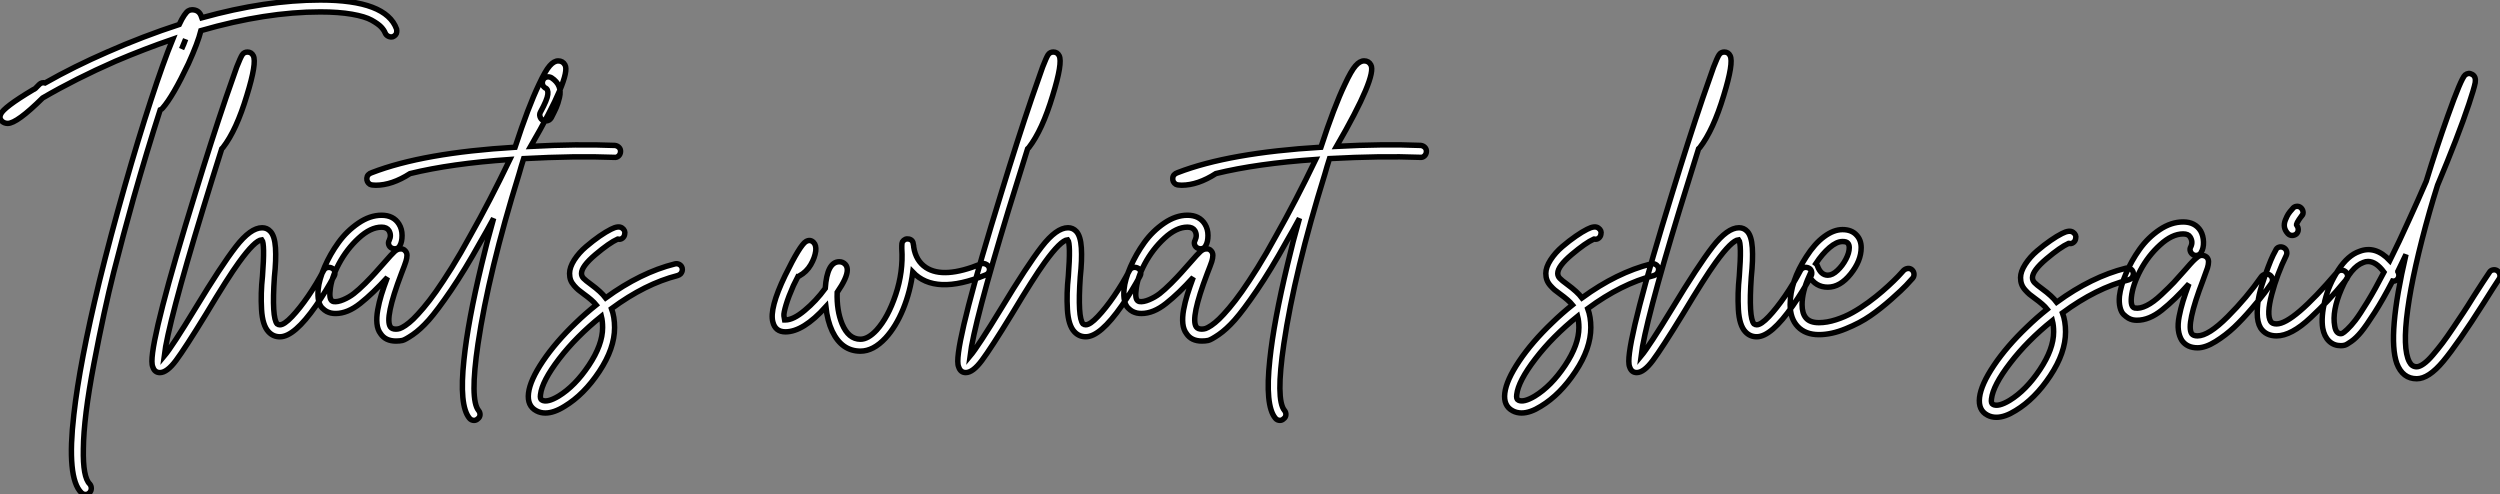 <?xml version="1.0" standalone="no"?>
<svg xmlns="http://www.w3.org/2000/svg" viewBox="2 -31.639 457.258 90.44"><rect x="2" y="-31.639" width="457.258" height="90.44" fill="#808080" stroke="none"/><path d="M74.82-55.27L74.82-55.27Q74.87-54.99 74.84-54.71Q74.82-54.43 74.62-54.21Q74.42-53.98 74.14-53.87L74.14-53.87Q73.70-53.76 73.30-53.96Q72.91-54.15 72.74-54.54L72.74-54.54Q72.52-55.10 71.99-55.66Q71.46-56.22 70.25-56.90Q69.05-57.57 66.64-57.99Q64.23-58.41 60.87-58.41L60.87-58.41Q50.90-58.41 39.03-54.99L39.03-54.99Q38.47-52.75 36.74-48.94L36.74-48.94Q33.94-43.01 32.03-40.82L32.03-40.82Q31.86-40.60 31.58-40.49L31.58-40.49Q29.18-33.04 26.71-24.36L26.71-24.36Q24.81-17.58 23.07-10.75Q21.34-3.92 19.46 5.94Q17.58 15.79 17.53 21.50L17.53 21.50Q17.42 26.71 18.70 27.94L18.70 27.94Q18.98 28.28 18.98 28.73Q18.98 29.18 18.68 29.51Q18.37 29.85 17.92 29.85Q17.47 29.85 17.14 29.51L17.14 29.51Q14.45 26.82 15.79 15.23L15.79 15.23Q16.86 5.71 20.44-9.07L20.44-9.07Q22.51-17.47 25.06-26.40Q27.61-35.34 29.88-42.25Q32.14-49.17 33.88-53.42L33.88-53.42Q28.67-51.63 23.41-49.39L23.41-49.39Q16.13-46.20 10.08-42.67L10.08-42.67Q5.38-38.02 3.70-38.02L3.70-38.02Q3.08-38.02 2.63-38.42L2.63-38.42Q2.07-38.98 2.41-39.70L2.41-39.70Q2.91-40.94 8.34-44.18L8.34-44.18Q8.62-44.30 8.74-44.41L8.74-44.41Q9.07-44.74 9.46-45.14L9.46-45.14Q9.91-45.58 10.53-45.42L10.53-45.42Q15.85-48.44 21.90-51.07L21.90-51.07Q28.50-53.98 35.06-56.11L35.06-56.11Q35.56-57.18 35.98-57.79Q36.40-58.41 36.71-58.60Q37.02-58.80 37.41-58.80L37.41-58.80Q38.58-58.80 39.03-57.79L39.03-57.79Q39.14-57.51 39.20-57.34L39.20-57.34Q50.90-60.59 60.87-60.59L60.87-60.59Q72.91-60.59 74.82-55.27ZM35.50-51.63L35.50-51.63Q35.95-52.58 36.23-53.42L36.23-53.42Q35.90-52.64 35.50-51.63ZM62.13-11.65Q62.55-11.76 62.97-11.56Q63.39-11.37 63.50-10.92Q63.62-10.47 63.39-10.08L63.39-10.08Q61.99-7.45 60.09-4.70L60.09-4.70Q56.11 1.01 53.48 1.01L53.48 1.01Q52.25 1.01 51.41 0.11L51.41 0.11Q50.29-1.06 50.12-4.00Q49.95-6.94 50.29-10.08L50.29-10.08Q50.74-16.07 50.18-16.74L50.18-16.74Q48.89-16.63 45.98-12.60L45.98-12.60Q44.02-9.91 39.93-3.08L39.93-3.08Q36.12 3.14 34.47 5.35Q32.82 7.56 31.53 7.56L31.53 7.56Q30.58 7.56 30.24 6.55L30.24 6.55Q30.07 6.16 30.07 5.49L30.07 5.49Q30.07 0.39 38.02-25.31L38.02-25.31Q40.99-35 43.62-42.73L43.62-42.73Q44.86-46.26 45.58-48.33L45.58-48.33Q46.26-50.06 46.59-50.57Q46.93-51.07 47.54-51.07L47.54-51.07Q48.27-51.07 48.61-50.40L48.61-50.40Q49.28-49.11 47.43-43.12L47.43-43.12Q45.53-36.79 43.06-33.60L43.06-33.60Q42.95-33.49 42.84-33.38L42.84-33.38Q41.10-27.89 39.37-22.23L39.37-22.23Q33.04-1.46 32.31 4.54L32.31 4.54Q33.77 2.80 38.02-4.20L38.02-4.20Q42.73-11.98 45.42-15.46Q48.10-18.93 50.23-18.93L50.23-18.93Q51.13-18.93 51.74-18.26L51.74-18.26Q52.53-17.42 52.67-15.26Q52.81-13.10 52.47-9.91L52.47-9.91Q51.97-2.46 52.98-1.34L52.98-1.34Q53.20-1.18 53.48-1.18L53.48-1.18Q54.26-1.18 55.69-2.69Q57.12-4.20 58.66-6.44Q60.20-8.68 61.49-11.14L61.49-11.14Q61.71-11.54 62.13-11.65ZM114.74-33.99L114.74-33.99Q115.19-33.94 115.50-33.63Q115.81-33.32 115.78-32.84Q115.75-32.37 115.42-32.06Q115.08-31.75 114.63-31.81L114.63-31.81Q107.52-32.09 98.06-31.58L98.06-31.58Q97.61-30.18 97.22-28.78L97.22-28.78Q91.67-10.92 89.71 2.30L89.71 2.30Q88.20 12.54 89.82 14.50L89.82 14.50Q90.10 14.84 90.08 15.29Q90.05 15.74 89.66 16.02L89.66 16.02Q89.38 16.30 88.98 16.30L88.98 16.30Q88.48 16.30 88.14 15.90L88.14 15.90Q86.24 13.61 87.14 5.21L87.14 5.21Q87.86-1.79 90.38-12.26L90.38-12.26Q91.34-16.35 92.57-20.66L92.57-20.66Q91.34-18.37 90.16-16.35L90.16-16.35Q87.30-11.20 84.78-7.50Q82.26-3.81 80.72-2.07Q79.18-0.34 77.78 0.62Q76.38 1.57 75.88 1.68Q75.38 1.79 74.70 1.79L74.70 1.79Q72.80 1.79 71.90 0.45L71.90 0.45Q71.34-0.28 71.23-1.40Q71.12-2.52 71.37-3.92Q71.62-5.32 72.04-6.69Q72.46-8.06 73.14-9.86L73.14-9.86Q70.50-6.94 68.18-5.10Q65.86-3.25 63.67-3.25L63.67-3.25Q63.22-3.25 62.83-3.33Q62.44-3.42 62.05-3.61Q61.66-3.81 61.21-4.26Q60.76-4.70 60.56-5.57Q60.37-6.44 60.48-7.67L60.48-7.67Q60.65-9.46 61.66-11.79Q62.66-14.11 64.18-16.21Q65.69-18.31 67.82-19.77Q69.94-21.22 72.07-21.22L72.07-21.22Q74.26-21.22 75.26-19.60L75.26-19.60Q75.82-18.70 75.82-17.53Q75.82-16.35 75.43-15.68L75.43-15.68Q75.21-15.23 74.79-15.12Q74.37-15.01 73.95-15.20Q73.53-15.40 73.39-15.82Q73.25-16.24 73.47-16.63L73.47-16.63Q73.92-17.58 73.42-18.42L73.42-18.42Q73.02-19.04 72.07-19.04L72.07-19.04Q70.06-19.04 67.87-17.02Q65.69-15.01 64.26-12.32Q62.83-9.63 62.66-7.45L62.66-7.45Q62.44-5.60 63.28-5.43L63.28-5.43Q64.01-5.32 65.07-5.77Q66.14-6.22 67.00-6.89Q67.87-7.56 69.08-8.76Q70.28-9.97 70.90-10.67Q71.51-11.37 72.52-12.49L72.52-12.49Q73.92-14.11 74.45-14.59Q74.98-15.06 75.49-15.06L75.49-15.06Q76.05-15.12 76.38-14.73L76.38-14.73Q76.72-14.39 76.72-13.89Q76.72-13.38 76.52-12.77Q76.33-12.15 75.71-10.58L75.71-10.58Q72.58-2.35 73.70-0.78L73.70-0.78Q73.98-0.39 74.70-0.39L74.70-0.39Q75.04-0.39 75.40-0.50Q75.77-0.62 76.44-1.06Q77.11-1.51 77.87-2.24Q78.62-2.97 79.72-4.26Q80.81-5.54 82.04-7.28Q83.27-9.02 84.90-11.62Q86.52-14.22 88.26-17.42L88.26-17.42Q91.84-23.74 95.54-31.42L95.54-31.42Q84.84-30.69 77.28-28.84L77.28-28.84Q73.98-26.71 71.01-26.71L71.01-26.71Q70.28-26.71 69.94-26.88L69.94-26.88Q69.33-27.27 69.38-28L69.38-28Q69.44-28.73 70.28-29.01L70.28-29.01Q79.69-32.65 96.49-33.66L96.49-33.66Q98.90-41.05 100.86-45.14L100.86-45.14Q102.03-47.66 102.82-48.55Q103.60-49.45 104.38-49.45L104.38-49.45Q105.22-49.45 105.62-48.72L105.62-48.72Q106.79-46.70 99.34-33.82L99.34-33.82Q107.91-34.27 114.74-33.99ZM103.15-46.37L103.15-46.37Q104.16-45.70 104.52-44.80Q104.89-43.90 104.61-42.76Q104.33-41.61 104.02-40.91Q103.71-40.21 103.10-39.03L103.10-39.03Q102.76-38.47 102.09-38.47L102.09-38.47Q101.86-38.47 101.58-38.58L101.58-38.58Q101.19-38.81 101.05-39.26Q100.91-39.70 101.14-40.10L101.14-40.10Q102.37-42.34 102.48-43.32Q102.59-44.30 101.98-44.52L101.98-44.52Q101.58-44.80 101.50-45.22Q101.42-45.64 101.64-46.03Q101.86-46.42 102.31-46.51Q102.76-46.59 103.15-46.37ZM127.06-11.54L127.06-11.54Q127.12-11.26 127.04-10.98Q126.95-10.70 126.76-10.50Q126.56-10.30 126.22-10.19L126.22-10.19Q120.29-8.68 114.13-4.14L114.13-4.14Q114.69-2.63 114.69-0.67L114.69-0.67Q114.69 3.14 111.89 7.36Q109.09 11.59 105.56 13.72L105.56 13.72Q103.60 14.95 102.03 14.95L102.03 14.95Q101.14 14.95 100.41 14.56L100.41 14.56Q98.67 13.66 98.95 11.31L98.95 11.31Q99.23 8.96 101.58 5.46Q103.94 1.96 107.63-1.57L107.63-1.57Q109.37-3.25 111.33-4.82L111.33-4.82Q110.66-5.66 109.03-6.83L109.03-6.83Q108.42-7.28 108.08-7.56Q107.74-7.84 107.30-8.34Q106.85-8.85 106.65-9.38Q106.46-9.91 106.46-10.58L106.46-10.58Q106.46-11.70 107.32-13.05Q108.19-14.39 109.48-15.48Q110.77-16.58 111.94-17.39Q113.12-18.20 114.02-18.65L114.02-18.65Q115.42-19.38 116.09-18.87L116.09-18.87Q116.70-18.42 116.54-17.75L116.54-17.75Q116.48-17.30 116.12-17.02Q115.75-16.74 115.30-16.86L115.30-16.86Q115.30-16.86 115.25-16.86L115.25-16.86Q113.74-16.18 111.19-14.03Q108.64-11.87 108.64-10.58L108.64-10.58Q108.64-10.08 109.00-9.69Q109.37-9.30 110.38-8.57L110.38-8.57Q112.22-7.22 113.06-6.10L113.06-6.10Q119.45-10.75 125.72-12.32L125.72-12.32Q126.17-12.43 126.56-12.21Q126.95-11.98 127.06-11.54ZM104.44 11.87L104.44 11.87Q107.46 10.02 109.98 6.24Q112.50 2.46 112.50-0.67L112.50-0.67Q112.50-1.85 112.28-2.74L112.28-2.74Q107.69 0.95 104.55 5.04Q101.42 9.13 101.14 11.59L101.14 11.59Q101.02 12.43 101.42 12.60L101.42 12.60Q102.37 13.10 104.44 11.87Z" fill="white" stroke="black" transform="translate(0 0) scale(1 1) translate(-0.282 28.951)"/><path d="M17.53 1.23L17.53 1.23Q15.29 3.64 12.94 3.64L12.94 3.64Q9.52 3.64 7.78 0L7.78 0Q6.89-1.90 6.61-4.48L6.61-4.48Q2.46 0.11-0.78 0.11L-0.78 0.11Q-2.63 0.11-3.08-1.68L-3.08-1.68Q-3.75-4.14-0.84-10.19L-0.84-10.19Q1.90-15.79 2.97-16.41L2.97-16.41Q3.75-16.86 4.37-16.24L4.37-16.24Q4.87-15.74 4.76-14.67L4.76-14.67Q4.59-13.44 3.84-12.15Q3.08-10.86 1.79-10.14L1.79-10.14Q1.68-10.02 1.51-10.02L1.51-10.02Q1.06-9.13 0.67-8.34L0.67-8.34Q-0.22-6.33-0.67-4.82Q-1.12-3.30-1.06-2.83Q-1.01-2.35-0.95-2.07L-0.95-2.07Q-0.90-2.07-0.78-2.07L-0.78-2.07Q0.67-2.07 2.74-3.81Q4.82-5.54 6.50-7.84L6.50-7.84Q6.83-12.71 9.07-12.71L9.07-12.71Q9.74-12.71 10.19-12.21L10.19-12.21Q10.53-11.82 10.53-11.20L10.53-11.20Q10.53-9.80 8.68-7.11L8.68-7.11Q8.57-3.81 9.58-1.34L9.58-1.34Q10.75 1.46 12.94 1.46L12.94 1.46Q14.34 1.46 15.90-0.22L15.90-0.22Q17.98-2.52 19.38-6.69Q20.78-10.86 20.50-15.12L20.50-15.12Q20.50-15.34 20.50-15.57L20.50-15.57Q20.50-15.62 20.50-15.68L20.50-15.68Q20.50-15.62 20.50-15.62L20.50-15.62Q20.50-16.13 20.61-16.35L20.61-16.35Q21.06-17.02 21.81-16.86Q22.57-16.69 22.62-15.85L22.62-15.85Q22.68-15.62 22.68-15.40L22.68-15.40Q23.07-12.88 24.92-11.65L24.92-11.65Q28.17-9.52 35-12.32L35-12.32Q35.28-12.43 35.56-12.38Q35.84-12.32 36.09-12.15Q36.34-11.98 36.46-11.70L36.46-11.70Q36.62-11.31 36.46-10.89Q36.29-10.47 35.84-10.30L35.84-10.30Q26.60-6.50 22.51-10.81L22.51-10.81Q22.06-7.28 20.75-4.06Q19.43-0.84 17.53 1.23ZM62.80-11.65Q63.22-11.76 63.64-11.56Q64.06-11.37 64.18-10.92Q64.29-10.47 64.06-10.08L64.06-10.08Q62.66-7.45 60.76-4.70L60.76-4.70Q56.78 1.01 54.15 1.01L54.15 1.01Q52.92 1.01 52.08 0.11L52.08 0.11Q50.96-1.06 50.79-4.00Q50.62-6.94 50.96-10.08L50.96-10.08Q51.41-16.07 50.85-16.74L50.85-16.74Q49.56-16.63 46.65-12.60L46.65-12.60Q44.69-9.91 40.60-3.08L40.60-3.08Q36.79 3.14 35.14 5.35Q33.49 7.56 32.20 7.56L32.20 7.56Q31.25 7.56 30.91 6.55L30.91 6.55Q30.74 6.16 30.74 5.49L30.74 5.49Q30.74 0.39 38.70-25.31L38.70-25.31Q41.66-35 44.30-42.73L44.30-42.73Q45.53-46.26 46.26-48.33L46.26-48.33Q46.93-50.06 47.26-50.57Q47.60-51.07 48.22-51.07L48.22-51.07Q48.94-51.07 49.28-50.40L49.28-50.40Q49.95-49.11 48.10-43.12L48.10-43.12Q46.20-36.79 43.74-33.60L43.74-33.60Q43.62-33.49 43.51-33.38L43.51-33.38Q41.78-27.89 40.04-22.23L40.04-22.23Q33.71-1.46 32.98 4.54L32.98 4.54Q34.44 2.80 38.70-4.20L38.70-4.20Q43.40-11.98 46.09-15.46Q48.78-18.93 50.90-18.93L50.90-18.93Q51.80-18.93 52.42-18.26L52.42-18.26Q53.20-17.42 53.34-15.26Q53.48-13.10 53.14-9.91L53.14-9.91Q52.64-2.46 53.65-1.34L53.65-1.34Q53.87-1.18 54.15-1.18L54.15-1.18Q54.94-1.18 56.36-2.69Q57.79-4.20 59.33-6.44Q60.87-8.68 62.16-11.14L62.16-11.14Q62.38-11.54 62.80-11.65ZM115.42-33.99L115.42-33.99Q115.86-33.94 116.17-33.63Q116.48-33.32 116.45-32.84Q116.42-32.37 116.09-32.06Q115.75-31.75 115.30-31.81L115.30-31.81Q108.19-32.09 98.73-31.58L98.73-31.58Q98.28-30.18 97.89-28.78L97.89-28.78Q92.34-10.92 90.38 2.30L90.38 2.30Q88.87 12.54 90.50 14.50L90.50 14.50Q90.78 14.84 90.75 15.29Q90.72 15.74 90.33 16.02L90.33 16.02Q90.05 16.30 89.66 16.30L89.66 16.30Q89.15 16.30 88.82 15.90L88.82 15.90Q86.91 13.61 87.81 5.21L87.81 5.21Q88.54-1.79 91.06-12.26L91.06-12.26Q92.01-16.35 93.24-20.66L93.24-20.66Q92.01-18.37 90.83-16.35L90.83-16.35Q87.98-11.20 85.46-7.50Q82.94-3.81 81.40-2.07Q79.86-0.34 78.46 0.62Q77.06 1.57 76.55 1.68Q76.05 1.79 75.38 1.79L75.38 1.79Q73.47 1.79 72.58 0.45L72.58 0.45Q72.02-0.28 71.90-1.40Q71.79-2.52 72.04-3.92Q72.30-5.32 72.72-6.69Q73.14-8.06 73.81-9.86L73.81-9.86Q71.18-6.94 68.85-5.10Q66.53-3.25 64.34-3.25L64.34-3.25Q63.90-3.25 63.50-3.33Q63.11-3.42 62.72-3.61Q62.33-3.81 61.88-4.26Q61.43-4.70 61.24-5.57Q61.04-6.44 61.15-7.67L61.15-7.67Q61.32-9.46 62.33-11.79Q63.34-14.11 64.85-16.21Q66.36-18.31 68.49-19.77Q70.62-21.22 72.74-21.22L72.74-21.22Q74.93-21.22 75.94-19.60L75.94-19.60Q76.50-18.70 76.50-17.53Q76.50-16.35 76.10-15.68L76.10-15.68Q75.88-15.23 75.46-15.12Q75.04-15.01 74.62-15.20Q74.20-15.40 74.06-15.82Q73.92-16.24 74.14-16.63L74.14-16.63Q74.59-17.58 74.09-18.42L74.09-18.42Q73.70-19.04 72.74-19.04L72.74-19.04Q70.73-19.04 68.54-17.02Q66.36-15.01 64.93-12.32Q63.50-9.63 63.34-7.45L63.34-7.45Q63.11-5.60 63.95-5.43L63.95-5.43Q64.68-5.32 65.74-5.77Q66.81-6.22 67.68-6.89Q68.54-7.56 69.75-8.76Q70.95-9.97 71.57-10.67Q72.18-11.37 73.19-12.49L73.19-12.49Q74.59-14.11 75.12-14.59Q75.66-15.06 76.16-15.06L76.16-15.06Q76.72-15.12 77.06-14.73L77.06-14.73Q77.39-14.39 77.39-13.89Q77.39-13.38 77.20-12.77Q77-12.15 76.38-10.58L76.38-10.58Q73.25-2.35 74.37-0.78L74.37-0.78Q74.65-0.39 75.38-0.39L75.38-0.39Q75.71-0.39 76.08-0.50Q76.44-0.62 77.11-1.06Q77.78-1.51 78.54-2.24Q79.30-2.97 80.39-4.26Q81.48-5.54 82.71-7.28Q83.94-9.02 85.57-11.62Q87.19-14.22 88.93-17.42L88.93-17.42Q92.51-23.74 96.21-31.42L96.21-31.42Q85.51-30.69 77.95-28.84L77.95-28.84Q74.65-26.71 71.68-26.71L71.68-26.71Q70.95-26.71 70.62-26.88L70.62-26.88Q70-27.27 70.06-28L70.06-28Q70.11-28.73 70.95-29.01L70.95-29.01Q80.36-32.65 97.16-33.66L97.16-33.66Q99.57-41.05 101.53-45.14L101.53-45.14Q102.70-47.66 103.49-48.55Q104.27-49.45 105.06-49.45L105.06-49.45Q105.90-49.45 106.29-48.72L106.29-48.72Q107.46-46.70 100.02-33.82L100.02-33.82Q108.58-34.27 115.42-33.99Z" fill="white" stroke="black" transform="translate(148.112 0) scale(1 1) translate(-1.67 28.947)"/><path d="M20.05-11.54L20.05-11.54Q20.10-11.26 20.02-10.98Q19.94-10.70 19.74-10.50Q19.54-10.30 19.21-10.19L19.21-10.19Q13.27-8.68 7.11-4.14L7.11-4.14Q7.67-2.63 7.67-0.67L7.67-0.67Q7.67 3.14 4.87 7.36Q2.07 11.59-1.46 13.72L-1.46 13.72Q-3.42 14.95-4.98 14.95L-4.98 14.95Q-5.88 14.95-6.61 14.56L-6.61 14.56Q-8.34 13.66-8.06 11.31L-8.06 11.31Q-7.78 8.96-5.43 5.46Q-3.08 1.96 0.62-1.57L0.62-1.57Q2.35-3.25 4.31-4.82L4.31-4.82Q3.64-5.66 2.02-6.83L2.02-6.83Q1.40-7.28 1.06-7.56Q0.73-7.84 0.28-8.34Q-0.17-8.85-0.36-9.38Q-0.56-9.91-0.56-10.58L-0.56-10.58Q-0.56-11.70 0.31-13.05Q1.18-14.39 2.46-15.48Q3.75-16.58 4.93-17.39Q6.10-18.20 7-18.65L7-18.65Q8.40-19.38 9.07-18.87L9.07-18.87Q9.69-18.42 9.52-17.75L9.52-17.75Q9.46-17.30 9.10-17.02Q8.74-16.74 8.29-16.86L8.29-16.86Q8.29-16.86 8.23-16.86L8.23-16.86Q6.72-16.18 4.17-14.03Q1.62-11.87 1.62-10.58L1.62-10.58Q1.62-10.08 1.99-9.69Q2.35-9.30 3.36-8.57L3.36-8.57Q5.21-7.22 6.05-6.10L6.05-6.10Q12.43-10.75 18.70-12.32L18.70-12.32Q19.15-12.43 19.54-12.21Q19.94-11.98 20.05-11.54ZM-2.58 11.87L-2.58 11.87Q0.45 10.02 2.97 6.24Q5.49 2.46 5.49-0.67L5.49-0.67Q5.49-1.85 5.26-2.74L5.26-2.74Q0.67 0.95-2.46 5.04Q-5.60 9.13-5.88 11.59L-5.88 11.59Q-5.99 12.43-5.60 12.60L-5.60 12.60Q-4.65 13.10-2.58 11.87ZM46.68-11.65Q47.10-11.76 47.52-11.56Q47.94-11.37 48.05-10.92Q48.16-10.47 47.94-10.08L47.94-10.08Q46.54-7.45 44.63-4.70L44.63-4.70Q40.66 1.01 38.02 1.01L38.02 1.01Q36.79 1.01 35.95 0.11L35.95 0.11Q34.83-1.06 34.66-4.00Q34.50-6.94 34.83-10.08L34.83-10.08Q35.28-16.07 34.72-16.74L34.72-16.74Q33.43-16.63 30.52-12.60L30.52-12.60Q28.56-9.91 24.47-3.08L24.47-3.08Q20.66 3.14 19.01 5.35Q17.36 7.56 16.07 7.56L16.07 7.56Q15.12 7.56 14.78 6.55L14.78 6.55Q14.62 6.16 14.62 5.49L14.62 5.49Q14.62 0.39 22.57-25.31L22.57-25.31Q25.54-35 28.17-42.73L28.17-42.73Q29.40-46.26 30.13-48.33L30.13-48.33Q30.80-50.06 31.14-50.57Q31.47-51.07 32.09-51.07L32.09-51.07Q32.82-51.07 33.15-50.40L33.15-50.40Q33.82-49.11 31.98-43.12L31.98-43.12Q30.07-36.79 27.61-33.60L27.61-33.60Q27.50-33.49 27.38-33.38L27.38-33.38Q25.65-27.89 23.91-22.23L23.91-22.23Q17.58-1.46 16.86 4.54L16.86 4.54Q18.31 2.80 22.57-4.20L22.57-4.20Q27.27-11.98 29.96-15.46Q32.65-18.93 34.78-18.93L34.78-18.93Q35.67-18.93 36.29-18.26L36.29-18.26Q37.07-17.42 37.21-15.26Q37.35-13.10 37.02-9.91L37.02-9.91Q36.51-2.46 37.52-1.34L37.52-1.34Q37.74-1.18 38.02-1.18L38.02-1.18Q38.81-1.18 40.24-2.69Q41.66-4.20 43.20-6.44Q44.74-8.68 46.03-11.14L46.03-11.14Q46.26-11.54 46.68-11.65ZM65.63-11.48Q66.08-11.54 66.42-11.23Q66.75-10.92 66.78-10.47Q66.81-10.02 66.53-9.69L66.53-9.69Q66.08-9.18 65.35-8.40Q64.62-7.62 62.66-5.88Q60.70-4.14 58.80-2.83Q56.90-1.51 54.29-0.45Q51.69 0.62 49.39 0.62L49.39 0.62Q46.93 0.62 45.53-0.84Q44.13-2.30 44.13-4.87L44.13-4.87Q44.13-9.13 47.10-13.66L47.10-13.66Q48.61-16.02 50.34-17.30Q52.08-18.59 53.70-18.59L53.70-18.59Q55.38-18.59 56.28-17.58L56.28-17.58Q57.12-16.69 57.12-15.29L57.12-15.29Q57.12-12.88 55.19-10.47Q53.26-8.06 51.02-8.06L51.02-8.06Q48.78-8.06 47.60-10.08L47.60-10.08Q46.31-7.22 46.31-4.87L46.31-4.87Q46.31-3.25 47.04-2.41L47.04-2.41Q47.77-1.57 49.39-1.57L49.39-1.57Q50.85-1.57 52.50-2.10Q54.15-2.63 55.55-3.42Q56.95-4.20 58.44-5.29Q59.92-6.38 60.98-7.31Q62.05-8.23 63.03-9.18Q64.01-10.14 64.34-10.53Q64.68-10.92 64.85-11.09L64.85-11.09Q65.18-11.42 65.63-11.48ZM53.70-16.41L53.70-16.41Q52.64-16.41 51.32-15.29Q50.01-14.17 48.83-12.38L48.83-12.38Q49.06-12.21 49.11-11.98L49.11-11.98Q49.73-10.25 51.02-10.25L51.02-10.25Q51.86-10.25 52.78-11.12Q53.70-11.98 54.32-13.16Q54.94-14.34 54.94-15.29L54.94-15.29Q54.94-15.85 54.66-16.13L54.66-16.13Q54.43-16.41 53.70-16.41Z" fill="white" stroke="black" transform="translate(285.474 0) scale(1 1) translate(-0.179 28.947)"/><path d="M20.05-11.54L20.05-11.54Q20.10-11.26 20.02-10.98Q19.94-10.70 19.74-10.50Q19.54-10.30 19.21-10.19L19.21-10.19Q13.27-8.68 7.11-4.14L7.11-4.14Q7.67-2.63 7.67-0.67L7.67-0.67Q7.67 3.14 4.87 7.36Q2.07 11.59-1.46 13.72L-1.46 13.72Q-3.42 14.95-4.98 14.95L-4.98 14.95Q-5.88 14.95-6.61 14.56L-6.61 14.56Q-8.34 13.66-8.06 11.31L-8.06 11.31Q-7.78 8.96-5.43 5.46Q-3.08 1.96 0.62-1.57L0.62-1.57Q2.35-3.25 4.31-4.82L4.31-4.82Q3.64-5.66 2.02-6.83L2.02-6.83Q1.40-7.28 1.06-7.56Q0.73-7.84 0.28-8.34Q-0.17-8.85-0.36-9.38Q-0.56-9.91-0.56-10.58L-0.56-10.58Q-0.56-11.70 0.31-13.05Q1.18-14.39 2.46-15.48Q3.75-16.58 4.93-17.39Q6.10-18.20 7-18.65L7-18.65Q8.40-19.38 9.07-18.87L9.07-18.87Q9.69-18.42 9.52-17.75L9.52-17.75Q9.46-17.30 9.10-17.02Q8.74-16.74 8.29-16.86L8.29-16.86Q8.29-16.86 8.23-16.86L8.23-16.86Q6.72-16.18 4.17-14.03Q1.62-11.87 1.62-10.58L1.62-10.58Q1.62-10.08 1.99-9.69Q2.35-9.30 3.36-8.57L3.36-8.57Q5.21-7.22 6.05-6.10L6.05-6.10Q12.43-10.75 18.70-12.32L18.70-12.32Q19.15-12.43 19.54-12.21Q19.94-11.98 20.05-11.54ZM-2.58 11.87L-2.58 11.87Q0.45 10.02 2.97 6.24Q5.49 2.46 5.49-0.67L5.49-0.67Q5.49-1.85 5.26-2.74L5.26-2.74Q0.67 0.95-2.46 5.04Q-5.60 9.13-5.88 11.59L-5.88 11.59Q-5.99 12.43-5.60 12.60L-5.60 12.60Q-4.65 13.10-2.58 11.87ZM44.24-11.23Q44.69-11.31 45.05-11.06Q45.42-10.81 45.50-10.36Q45.58-9.91 45.30-9.52L45.30-9.52Q44.80-8.79 44.07-7.81Q43.34-6.83 41.69-4.90Q40.04-2.97 38.50-1.51Q36.96-0.06 35.11 1.09Q33.26 2.24 31.81 2.24L31.81 2.24Q29.90 2.24 28.95 0.90L28.95 0.90Q28.45 0.11 28.31-0.98Q28.17-2.07 28.45-3.50Q28.73-4.93 29.15-6.30Q29.57-7.67 30.24-9.46L30.24-9.46Q27.61-6.50 25.28-4.65Q22.96-2.80 20.72-2.80L20.72-2.80Q20.33-2.80 19.94-2.88Q19.54-2.97 19.15-3.19Q18.76-3.42 18.31-3.84Q17.86-4.26 17.64-5.15Q17.42-6.05 17.53-7.22L17.53-7.22Q17.75-9.07 18.73-11.37Q19.71-13.66 21.22-15.79Q22.74-17.92 24.86-19.35Q26.99-20.78 29.18-20.78L29.18-20.78Q31.36-20.78 32.37-19.15L32.37-19.15Q32.87-18.26 32.90-17.11Q32.93-15.96 32.48-15.23L32.48-15.23Q32.31-14.84 31.86-14.70Q31.42-14.56 31.02-14.78Q30.63-15.01 30.49-15.43Q30.35-15.85 30.58-16.24L30.58-16.24Q31.02-17.14 30.46-18.03L30.46-18.03Q30.13-18.59 29.18-18.59L29.18-18.59Q27.16-18.59 24.98-16.60Q22.79-14.62 21.36-11.93Q19.94-9.24 19.71-7L19.71-7Q19.54-5.21 20.33-5.04L20.33-5.04Q21.28-4.87 22.51-5.49Q23.74-6.10 25.20-7.48Q26.66-8.85 27.50-9.74Q28.34-10.64 29.62-12.10L29.62-12.10Q30.58-13.22 31.00-13.64Q31.42-14.06 31.81-14.36Q32.20-14.67 32.59-14.67L32.59-14.67Q33.10-14.67 33.49-14.34L33.49-14.34Q33.82-14 33.82-13.50Q33.82-12.99 33.63-12.38Q33.43-11.76 32.82-10.14L32.82-10.14Q29.68-1.96 30.74-0.34L30.74-0.34Q31.02 0.06 31.81 0.06L31.81 0.06Q33.82 0.06 37.32-3.44Q40.82-6.94 43.51-10.81L43.51-10.81Q43.79-11.14 44.24-11.23ZM58.07-11.96Q58.52-11.98 58.86-11.70Q59.19-11.42 59.25-10.98Q59.30-10.53 58.97-10.19L58.97-10.19Q57.12-7.95 55.69-6.44Q54.26-4.93 52.50-3.28Q50.74-1.62 49.17-0.78Q47.60 0.06 46.26 0.06L46.26 0.06Q44.30 0.06 43.34-1.40L43.34-1.40Q42.73-2.41 42.73-4.12Q42.73-5.82 43.09-7.42Q43.46-9.02 44.13-10.89Q44.80-12.77 45.22-13.78Q45.64-14.78 46.09-15.57L46.09-15.57Q46.26-16.02 46.68-16.16Q47.10-16.30 47.52-16.10Q47.94-15.90 48.08-15.48Q48.22-15.06 48.05-14.67L48.05-14.67Q46.37-11.26 45.39-7.56Q44.41-3.86 45.19-2.58L45.19-2.58Q45.47-2.13 46.26-2.13L46.26-2.13Q49.28-2.13 57.34-11.59L57.34-11.59Q57.62-11.93 58.07-11.96ZM49.11-18.31L49.11-18.31Q48.66-18.31 48.33-18.65L48.33-18.65Q47.82-19.21 47.71-19.82Q47.60-20.44 47.88-21.14Q48.16-21.84 48.41-22.23Q48.66-22.62 49.17-23.18L49.17-23.18Q49.45-23.58 49.90-23.63Q50.34-23.69 50.68-23.41Q51.02-23.13 51.10-22.68Q51.18-22.23 50.90-21.90L50.90-21.90L50.85-21.90Q49.73-20.38 49.95-20.16L49.95-20.16Q50.23-19.82 50.23-19.38Q50.23-18.93 49.90-18.59L49.90-18.59Q49.56-18.31 49.11-18.31ZM85.85-12.01Q86.30-12.10 86.66-11.84Q87.02-11.59 87.11-11.14Q87.19-10.70 86.97-10.36L86.97-10.36Q86.07-9.02 84.17-5.99L84.17-5.99Q79.41 1.51 76.75 4.70Q74.09 7.90 71.90 7.90L71.90 7.90Q69.33 7.90 68.26 5.10L68.26 5.10Q66.47 0.06 69.94-14.84L69.94-14.84Q69.16-13.22 68.43-11.70L68.43-11.70Q68.43-11.65 68.49-11.59L68.49-11.59Q68.71-11.20 68.60-10.75Q68.49-10.30 68.10-10.08L68.10-10.08Q67.82-9.91 67.48-9.97L67.48-9.97Q65.74-6.61 64.20-4.20Q62.66-1.79 61.74-0.67Q60.82 0.45 59.95 1.06Q59.08 1.68 58.74 1.76Q58.41 1.85 58.02 1.85L58.02 1.85Q56.73 1.85 55.86 1.01Q54.99 0.17 54.71-1.34L54.71-1.34Q54.38-3.42 55.10-6.38Q55.83-9.35 57.57-12.01Q59.30-14.67 61.43-15.40L61.43-15.40Q64.34-16.52 66.98-13.72L66.98-13.72Q68.66-17.08 70.50-21.17L70.50-21.17Q72.07-24.58 73.64-28.22L73.64-28.22Q75.54-34.44 77.56-40.10L77.56-40.10Q80.02-47.04 80.75-47.66L80.75-47.66Q81.37-48.16 82.04-47.77L82.04-47.77Q82.77-47.38 82.60-46.26L82.60-46.26Q82.38-45.14 81.45-42.36Q80.53-39.59 79.02-35.67Q77.50-31.75 75.71-27.50L75.71-27.50Q74.93-25.03 74.26-22.68L74.26-22.68Q71.23-11.98 70.25-4.79Q69.27 2.41 70.56 4.82L70.56 4.82Q71.01 5.71 71.90 5.71L71.90 5.71Q72.41 5.71 73.16 5.18Q73.92 4.65 74.87 3.53Q75.82 2.41 76.61 1.37Q77.39 0.34 78.60-1.46Q79.80-3.25 80.47-4.26Q81.14-5.26 82.32-7.17L82.32-7.17Q84.22-10.14 85.18-11.54L85.18-11.54Q85.40-11.93 85.85-12.01ZM58.02-0.34L58.02-0.34Q58.13-0.34 58.32-0.42Q58.52-0.50 59.19-1.12Q59.86-1.74 60.68-2.80Q61.49-3.86 62.89-6.16Q64.29-8.46 65.91-11.59L65.91-11.59Q64.46-13.55 63-13.55L63-13.55Q62.55-13.55 62.16-13.38L62.16-13.38Q59.86-12.54 58.13-8.51Q56.39-4.48 56.90-1.74L56.90-1.74Q57.12-0.34 58.02-0.34Z" fill="white" stroke="black" transform="translate(372.305 0) scale(1 1) translate(-0.179 29.736)"/></svg>